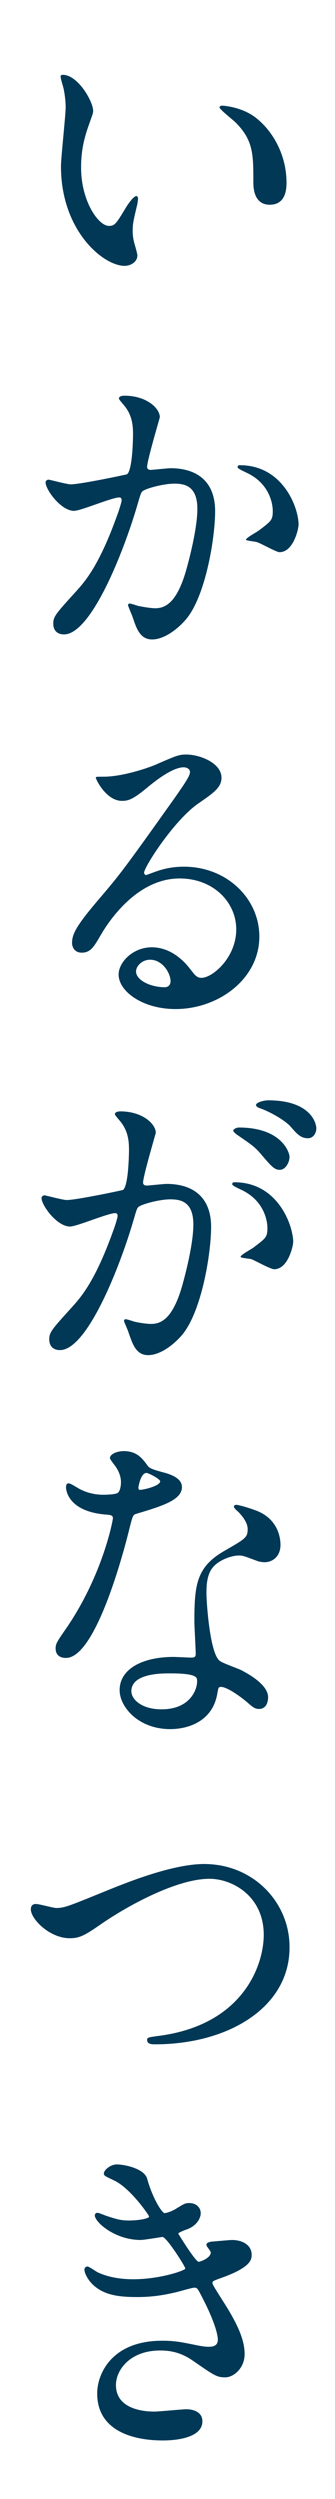 <?xml version="1.0" encoding="UTF-8"?><svg id="_レイヤー_2" xmlns="http://www.w3.org/2000/svg" xmlns:xlink="http://www.w3.org/1999/xlink" viewBox="0 0 18 134"><defs><style>.cls-1{clip-path:url(#clippath);}.cls-2{fill:none;}.cls-2,.cls-3{stroke-width:0px;}.cls-3{fill:#003856;}</style><clipPath id="clippath"><rect class="cls-2" width="18" height="134"/></clipPath></defs><g id="_レイアウト"><g class="cls-1"><path class="cls-3" d="M5.005,5.937c0,.144-.036.198-.216.72-.252.702-.432,1.368-.432,2.323,0,1.818.936,3.133,1.494,3.133.306,0,.378-.09.918-.99.108-.18.414-.612.558-.612.054,0,.09.072.09.144s-.036.306-.054.36c-.198.829-.234.991-.234,1.369,0,.306.054.54.108.72.054.198.144.504.144.594,0,.36-.378.558-.684.558-1.152,0-3.421-1.891-3.421-5.33,0-.504.252-2.719.252-3.187,0-.36-.072-.846-.126-1.044-.126-.45-.144-.504-.144-.612,0-.054.072-.072.108-.072.828,0,1.638,1.44,1.638,1.927ZM13.792,6.351c.918.738,1.603,2.017,1.603,3.439,0,.342-.036,1.188-.9,1.188-.882,0-.882-.972-.882-1.207,0-1.494,0-2.25-.955-3.205-.144-.144-.864-.702-.864-.81,0-.054.072-.09.162-.09.018,0,1.062.054,1.836.684Z"/><path class="cls-3" d="M2.449,25.863c0-.072.072-.144.162-.144.054,0,.99.252,1.188.252.522,0,2.989-.522,3.025-.54.306-.216.324-2.035.324-2.125,0-.468-.036-1.008-.45-1.531-.271-.324-.306-.36-.306-.414,0-.126.216-.144.288-.144,1.206,0,1.908.684,1.908,1.152,0,.036-.684,2.323-.684,2.665,0,.108.072.162.198.162.09,0,.918-.09,1.062-.09,1.351,0,2.395.648,2.395,2.305,0,1.422-.504,4.52-1.549,5.78-.504.594-1.224,1.098-1.836,1.098-.684,0-.864-.666-1.062-1.242-.036-.09-.234-.558-.234-.594,0-.054.036-.09.09-.09.072,0,.396.108.45.126.36.072.721.126.918.126.522,0,1.188-.252,1.71-2.197.198-.72.558-2.179.558-3.133,0-1.26-.72-1.351-1.242-1.351-.576,0-1.603.27-1.729.432-.072.09-.09.162-.27.774-.72,2.449-2.467,6.878-3.925,6.878-.396,0-.576-.252-.576-.576,0-.378.126-.522,1.207-1.71.486-.54,1.242-1.368,2.214-4.069.072-.18.252-.72.252-.846,0-.054-.018-.144-.126-.144-.396,0-2.071.72-2.431.72-.702,0-1.53-1.134-1.53-1.53ZM15.017,29.608c-.18,0-1.008-.486-1.225-.54-.09-.036-.576-.072-.576-.126,0-.108.594-.415.702-.504.666-.504.738-.558.738-1.044,0-.306-.126-1.477-1.458-2.07-.144-.072-.432-.198-.432-.271,0-.108.072-.108.126-.108,2.305,0,3.151,2.269,3.151,3.187,0,.216-.271,1.477-1.026,1.477Z"/><path class="cls-3" d="M12.694,49.841c0-1.477-1.243-2.737-3.043-2.737-2.376,0-3.907,2.467-4.231,3.025-.36.612-.54.954-1.026.954-.433,0-.522-.36-.522-.504,0-.45.144-.846,1.422-2.341,1.17-1.369,1.351-1.603,4.069-5.419.594-.847.846-1.225.846-1.423,0-.126-.126-.252-.342-.252-.666,0-1.729.9-2.035,1.152-.72.594-.973.648-1.279.648-.846,0-1.404-1.152-1.404-1.243,0-.054.054-.054.432-.054.955,0,2.287-.432,2.791-.648,1.116-.486,1.242-.54,1.638-.54.721,0,1.891.45,1.891,1.242,0,.522-.414.811-1.278,1.405-1.296.918-2.881,3.385-2.881,3.691,0,.054.054.126.108.126.108-.036.342-.126.45-.162.576-.216,1.081-.288,1.584-.288,2.305,0,4.051,1.71,4.051,3.745,0,2.287-2.214,3.889-4.501,3.889-1.782,0-3.061-.954-3.061-1.854,0-.648.756-1.458,1.782-1.458.847,0,1.549.504,2.053,1.152.252.324.36.486.612.486.612,0,1.873-1.098,1.873-2.593ZM8.066,51.461c-.432,0-.756.342-.756.63,0,.468.774.846,1.548.846.18,0,.306-.126.306-.324,0-.432-.432-1.152-1.098-1.152Z"/><path class="cls-3" d="M2.232,64.239c0-.072.072-.144.162-.144.054,0,.99.252,1.188.252.522,0,2.989-.522,3.025-.541.306-.216.324-2.034.324-2.125,0-.468-.036-1.008-.45-1.53-.27-.324-.306-.36-.306-.414,0-.126.216-.144.288-.144,1.207,0,1.909.684,1.909,1.152,0,.018-.684,2.322-.684,2.665,0,.108.072.162.198.162.09,0,.918-.09,1.062-.09,1.35,0,2.395.648,2.395,2.305,0,1.422-.504,4.519-1.548,5.78-.504.594-1.225,1.098-1.836,1.098-.666,0-.846-.63-1.062-1.243-.036-.126-.234-.54-.234-.594,0-.054.036-.09.09-.09.072,0,.396.108.45.126.378.09.738.126.918.126.522,0,1.188-.252,1.71-2.197.198-.72.558-2.179.558-3.133,0-1.26-.72-1.35-1.243-1.35-.576,0-1.602.27-1.729.432-.072.09-.09.162-.27.774-.72,2.448-2.466,6.878-3.925,6.878-.396,0-.576-.252-.576-.576,0-.378.126-.522,1.206-1.71.486-.541,1.243-1.369,2.215-4.069.072-.18.252-.72.252-.846,0-.054-.018-.144-.126-.144-.396,0-2.071.72-2.431.72-.702,0-1.531-1.134-1.531-1.531ZM14.729,68.057c-.198,0-1.026-.468-1.225-.54-.126-.036-.576-.054-.576-.126,0-.108.594-.414.702-.504.666-.504.738-.558.738-1.044,0-.306-.126-1.476-1.458-2.07-.144-.072-.432-.198-.432-.27,0-.108.072-.108.126-.108,2.305,0,3.133,2.269,3.151,3.187,0,.216-.271,1.477-1.026,1.477ZM15.557,62.025c0,.306-.216.702-.522.702-.252,0-.396-.108-.955-.774-.36-.432-.54-.558-1.278-1.062-.09-.054-.27-.198-.27-.27,0-.054.144-.162.306-.162,2.305,0,2.719,1.35,2.719,1.566ZM16.997,60.512c0,.216-.144.522-.45.522-.396,0-.594-.234-.954-.648-.288-.306-1.008-.738-1.603-.954-.18-.054-.234-.126-.234-.18,0-.144.433-.252.648-.252,2.232,0,2.593,1.17,2.593,1.512Z"/><path class="cls-3" d="M6.5,79.484c0-.27-.09-.54-.252-.792-.054-.09-.342-.433-.342-.504,0-.216.378-.378.738-.378.72,0,1.008.396,1.296.792.09.126.27.198.81.342.342.09,1.026.288,1.026.792,0,.685-1.008,1.008-2.467,1.44-.162.054-.18.108-.342.738-.216.9-1.765,6.986-3.421,6.986-.486,0-.558-.324-.558-.504,0-.252.054-.342.594-1.116,1.963-2.881,2.485-5.78,2.485-5.87,0-.162-.126-.18-.396-.198-2.125-.18-2.125-1.44-2.125-1.458,0-.072.018-.216.126-.216.072,0,.126.018.486.234.198.126.702.378,1.387.378.036,0,.666,0,.792-.108s.162-.396.162-.558ZM11.686,90.755c-.234,1.566-1.603,1.962-2.539,1.962-1.71,0-2.719-1.188-2.719-2.088,0-1.17,1.278-1.783,2.899-1.783.144,0,.811.036.937.036.162,0,.252-.018.252-.198,0-.27-.072-1.477-.072-1.729,0-1.98.108-2.935,1.62-3.799,1.116-.648,1.243-.702,1.243-1.17,0-.396-.396-.811-.504-.918-.162-.144-.234-.216-.234-.288,0-.054.054-.09.126-.09.126,0,.684.162,1.062.306,1.243.468,1.314,1.566,1.314,1.836,0,.684-.486.936-.846.936-.018,0-.234,0-.414-.072-.684-.252-.756-.288-.972-.288-.432,0-1.026.252-1.314.54-.414.396-.432,1.044-.432,1.495s.18,3.241.72,3.619c.162.126,1.008.414,1.17.504.378.198,1.422.774,1.422,1.44,0,.306-.126.63-.486.63-.18,0-.288-.054-.558-.288-.486-.432-1.314-.991-1.566-.882-.072.036-.072.108-.108.288ZM9.093,89.729c-.414,0-2.035,0-2.035.954,0,.432.54.973,1.621.973,1.747,0,1.999-1.369,1.891-1.657-.09-.27-1.062-.27-1.477-.27ZM8.606,79.43c0-.126-.63-.45-.738-.45-.306,0-.432.738-.432.792,0,.036.018.09.036.108.054.054,1.134-.18,1.134-.45Z"/><path class="cls-3" d="M1.656,102.381c0-.198.108-.288.271-.288.18,0,.936.216,1.098.216.45,0,.684-.108,2.899-1.008.864-.342,3.331-1.351,5.042-1.351,2.647,0,4.591,2.053,4.591,4.448.018,3.277-3.349,5.221-7.22,5.221-.162,0-.432,0-.432-.234,0-.144.072-.144.738-.234,4.447-.63,5.528-3.799,5.528-5.401,0-2.089-1.693-3.007-2.917-3.007-1.71,0-4.285,1.368-5.852,2.449-.9.63-1.17.738-1.656.738-1.08,0-2.089-1.026-2.089-1.548Z"/><path class="cls-3" d="M7.904,116.816c.306,1.098.811,1.854.937,1.854.072,0,.378-.072.702-.288.36-.216.414-.252.63-.252.36,0,.612.234.612.54,0,.288-.234.702-.774.882-.054.018-.432.162-.432.216.126.216.936,1.513,1.098,1.513.072,0,.648-.198.648-.504,0-.072-.234-.324-.234-.396,0-.144.18-.162.252-.18.648-.054,1.008-.09,1.117-.09.594,0,1.062.288,1.062.792,0,.252-.036.666-1.584,1.225-.468.162-.522.198-.522.27,0,.09.018.126.576,1.008.882,1.368,1.152,2.161,1.152,2.827,0,.738-.576,1.243-1.044,1.243-.45,0-.576-.09-1.747-.9-.702-.486-1.314-.54-1.747-.54-1.62,0-2.376,1.044-2.376,1.854,0,1.333,1.584,1.422,2.052,1.422.288,0,1.495-.126,1.747-.126.216,0,.846.072.846.648,0,1.026-1.89,1.026-2.106,1.026-.522,0-3.547,0-3.547-2.521,0-1.044.774-2.827,3.493-2.827.666,0,1.008.072,1.729.216.504.108.666.108.792.108.27,0,.468-.09.468-.378,0-.36-.27-1.17-.811-2.215-.27-.522-.288-.576-.45-.576-.108,0-.792.198-.937.234-.756.18-1.351.27-2.161.27-1.081,0-1.818-.144-2.376-.685-.288-.288-.433-.63-.433-.774,0-.126.09-.18.162-.18.09,0,.486.288.576.324.594.27,1.261.36,1.891.36,1.422,0,2.791-.468,2.791-.576,0-.108-1.008-1.692-1.225-1.692-.036,0-.99.162-1.17.162-1.405,0-2.467-.972-2.467-1.314,0-.054.036-.144.144-.144.072,0,.414.144.468.162.594.198.811.252,1.243.252s1.062-.09,1.062-.216c0-.054-.972-1.477-1.836-1.909-.522-.252-.594-.27-.594-.396,0-.18.342-.486.702-.486.396,0,1.458.216,1.621.756Z"/></g></g></svg>